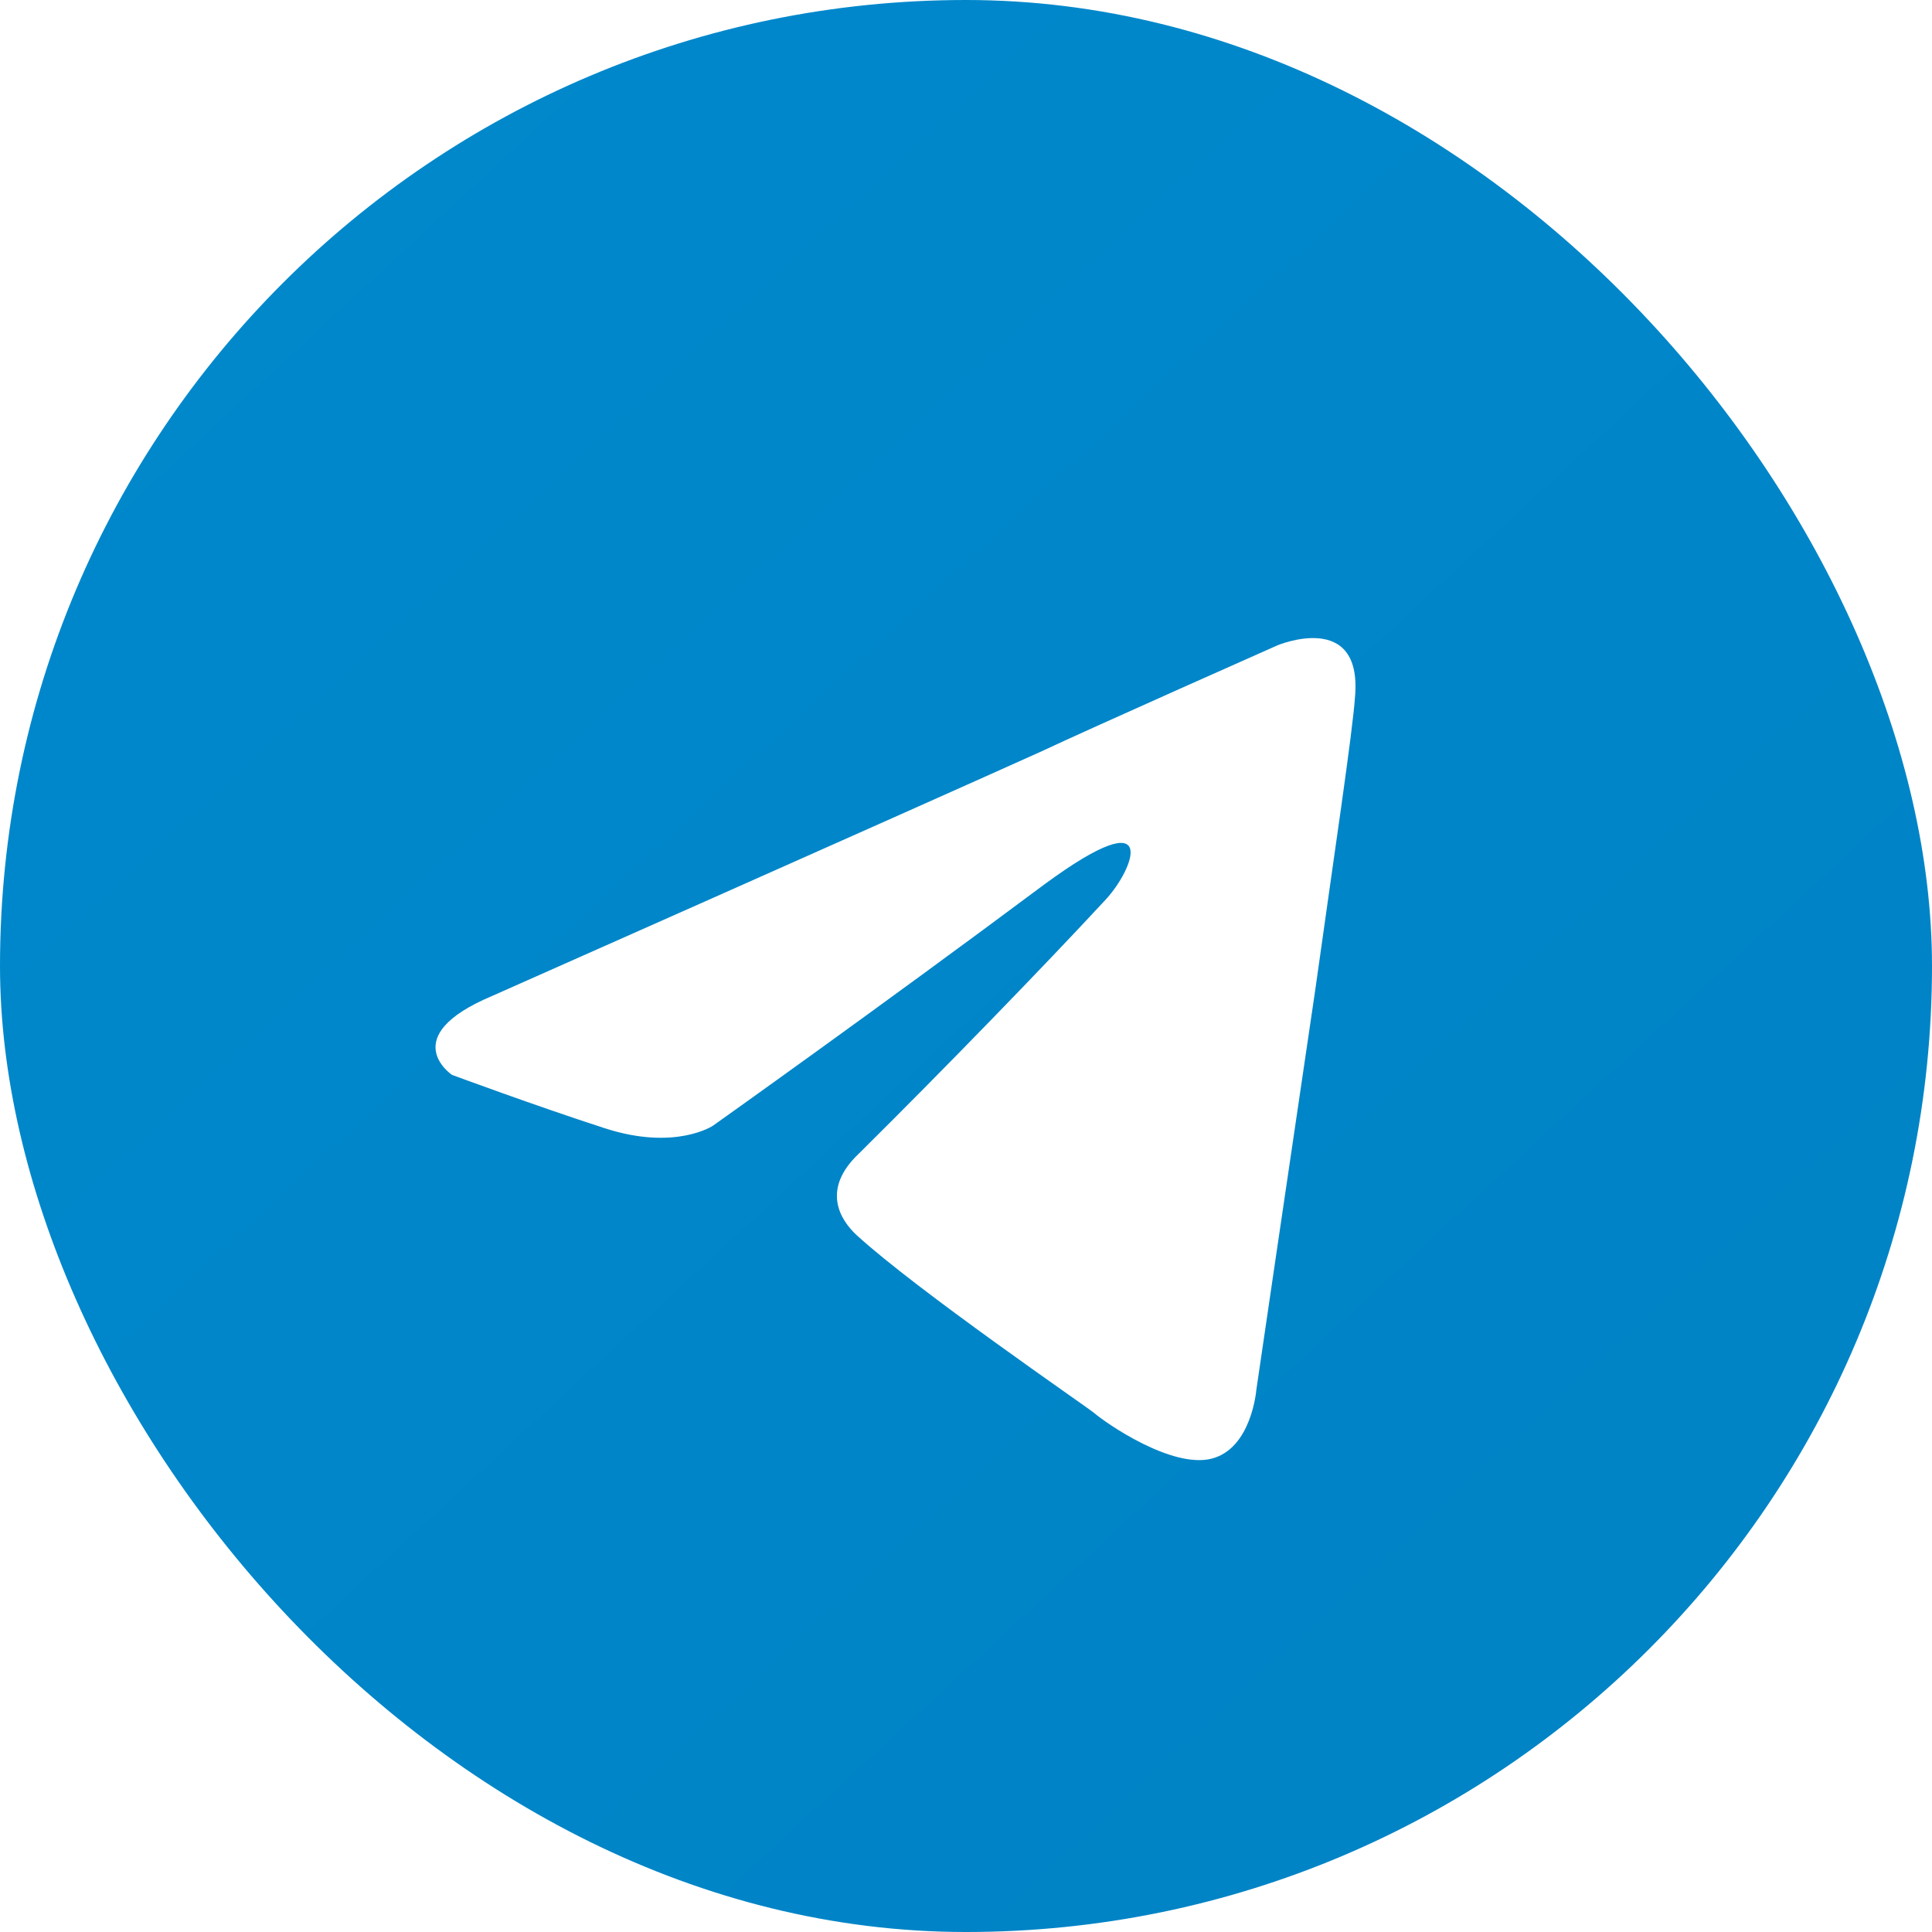 <svg width="52" height="52" viewBox="0 0 52 52" fill="none" xmlns="http://www.w3.org/2000/svg">
<rect width="52" height="52" rx="26" fill="url(#paint0_linear_6087_20357)"/>
<g filter="url(#filter0_i_6087_20357)">
<path d="M13.24 26.309C13.24 26.309 24.191 21.453 27.99 19.742C29.446 19.058 34.383 16.869 34.383 16.869C34.383 16.869 36.662 15.912 36.472 18.237C36.409 19.195 35.903 22.547 35.396 26.173C34.636 31.303 33.814 36.913 33.814 36.913C33.814 36.913 33.687 38.486 32.611 38.76C31.535 39.033 29.762 37.802 29.446 37.528C29.192 37.323 24.698 34.245 23.052 32.74C22.609 32.329 22.102 31.509 23.115 30.551C25.394 28.293 28.116 25.489 29.762 23.71C30.522 22.889 31.281 20.974 28.116 23.299C23.622 26.651 19.19 29.798 19.19 29.798C19.19 29.798 18.177 30.482 16.278 29.867C14.379 29.251 12.164 28.43 12.164 28.43C12.164 28.43 10.644 27.404 13.24 26.309Z" fill="white"/>
</g>
<defs>
<filter id="filter0_i_6087_20357" x="9.865" y="13.578" width="27.857" height="28.357" filterUnits="userSpaceOnUse" color-interpolation-filters="sRGB">
<feFlood flood-opacity="0" result="BackgroundImageFix"/>
<feBlend mode="normal" in="SourceGraphic" in2="BackgroundImageFix" result="shape"/>
<feColorMatrix in="SourceAlpha" type="matrix" values="0 0 0 0 0 0 0 0 0 0 0 0 0 0 0 0 0 0 127 0" result="hardAlpha"/>
<feOffset dy="0.5"/>
<feGaussianBlur stdDeviation="1.25"/>
<feComposite in2="hardAlpha" operator="arithmetic" k2="-1" k3="1"/>
<feColorMatrix type="matrix" values="0 0 0 0 0 0 0 0 0 0 0 0 0 0 0 0 0 0 0.1 0"/>
<feBlend mode="normal" in2="shape" result="effect1_innerShadow_6087_20357"/>
</filter>
<linearGradient id="paint0_linear_6087_20357" x1="4.58" y1="3.875" x2="47.914" y2="50.732" gradientUnits="userSpaceOnUse">
<stop stop-color="#0088CC"/>
<stop offset="1" stop-color="#0083C5"/>
</linearGradient>
</defs>
</svg>
